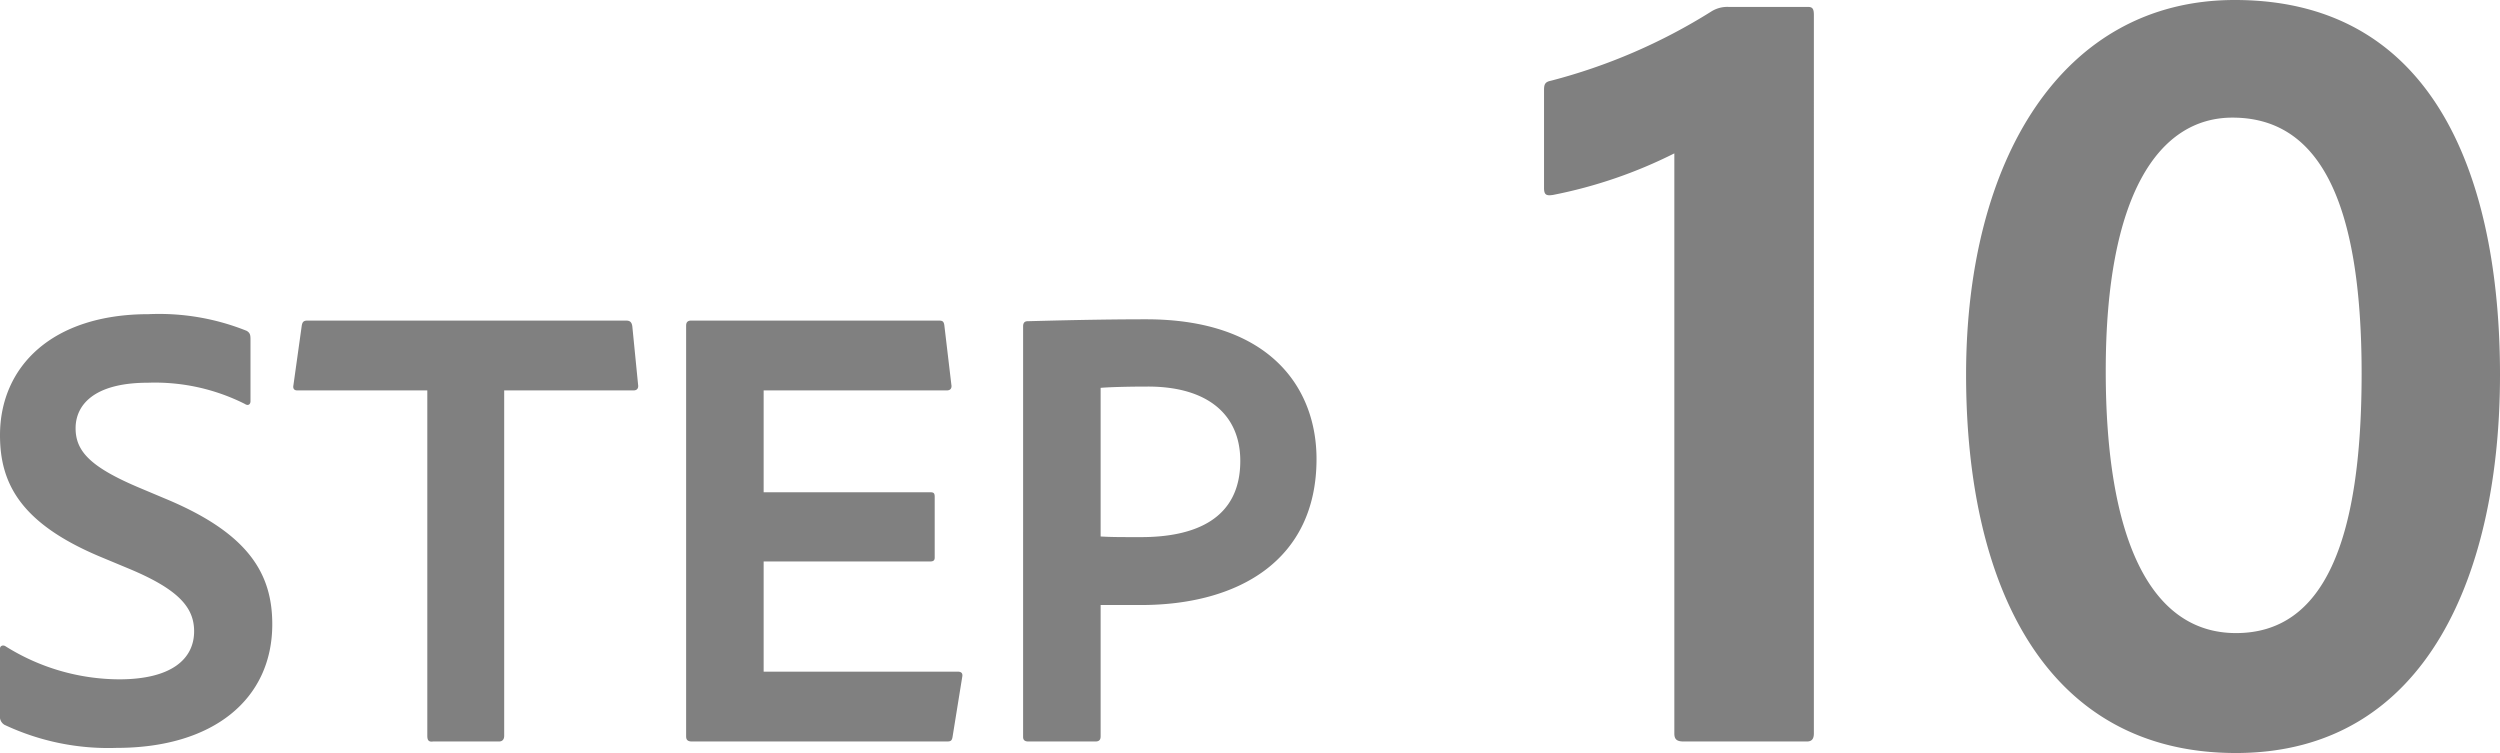 <svg xmlns="http://www.w3.org/2000/svg" width="97.558" height="29.385" viewBox="0 0 97.558 29.385">
  <path id="パス_1547" data-name="パス 1547" d="M5.45.25c3.775,0,6.075-1.9,6.075-4.825,0-1.975-.925-3.55-4.175-4.9l-.95-.4c-1.975-.825-2.55-1.45-2.55-2.35C3.85-13.1,4.525-14,6.675-14a7.809,7.809,0,0,1,3.775.825c.15.1.225,0,.225-.1V-15.7c0-.175-.025-.25-.15-.325a9.165,9.165,0,0,0-3.825-.65c-3.775,0-5.8,2.05-5.8,4.725,0,1.875.8,3.425,3.875,4.725l1.2.5c1.9.8,2.5,1.5,2.5,2.425,0,1.075-.875,1.875-2.925,1.875a8.412,8.412,0,0,1-4.45-1.3c-.1-.05-.2,0-.2.1v2.6a.371.371,0,0,0,.175.375A9.515,9.515,0,0,0,5.45.25ZM17.575-.225c0,.175.05.25.225.225h2.575c.125,0,.2-.075.2-.225V-13.7h5.05c.125,0,.2-.075.175-.225L25.575-16.2c-.025-.175-.1-.225-.25-.225H12.9c-.15,0-.2.05-.225.2L12.35-13.9c-.025.125.025.2.15.2h5.075Zm20.875-2.3c.025-.125-.025-.2-.175-.2H30.7v-4.3h6.5c.1,0,.175-.025.175-.15V-9.55c0-.15-.05-.175-.175-.175H30.7V-13.7h7.15c.15,0,.2-.1.175-.225L37.75-16.25c-.025-.15-.075-.175-.225-.175h-9.65c-.15,0-.2.075-.2.2V-.2c0,.125.05.2.225.2h9.95c.15,0,.2-.025.225-.2Zm2.375,2.35c0,.125.075.175.2.175H43.65c.15,0,.2-.075.2-.2V-5.325h1.575c3.775,0,6.85-1.725,6.85-5.7,0-2.75-1.8-5.45-6.65-5.45-1.825,0-3.675.05-4.625.075-.125,0-.175.075-.175.2ZM43.85-13.8c.275-.025.975-.05,1.85-.05,2.3,0,3.6,1.075,3.6,2.9,0,2.275-1.775,2.975-3.875,2.975-.825,0-1.15,0-1.575-.025ZM71.413,0c.18,0,.27-.09.27-.315V-28.35c0-.225-.045-.315-.225-.315H68.353a1.172,1.172,0,0,0-.675.18,22.3,22.3,0,0,1-6.255,2.7c-.225.045-.27.135-.27.36V-21.6c0,.27.09.315.36.27a18.4,18.4,0,0,0,4.725-1.62V-.315c0,.225.09.315.36.315ZM88.018-24.345c3.33,0,5.04,3.15,5.04,9.99,0,6.57-1.485,10.125-4.9,10.125s-5.085-3.825-5.085-10.215C83.068-21.33,85.138-24.345,88.018-24.345ZM88.153.45c7.56,0,10.305-7.2,10.305-14.76,0-6.84-2.07-14.625-10.35-14.625-6.75,0-10.485,6.255-10.485,14.625C77.623-6.075,80.728.45,88.153.45Z" transform="translate(-0.9 28.935)" fill="gray"/>
</svg>
